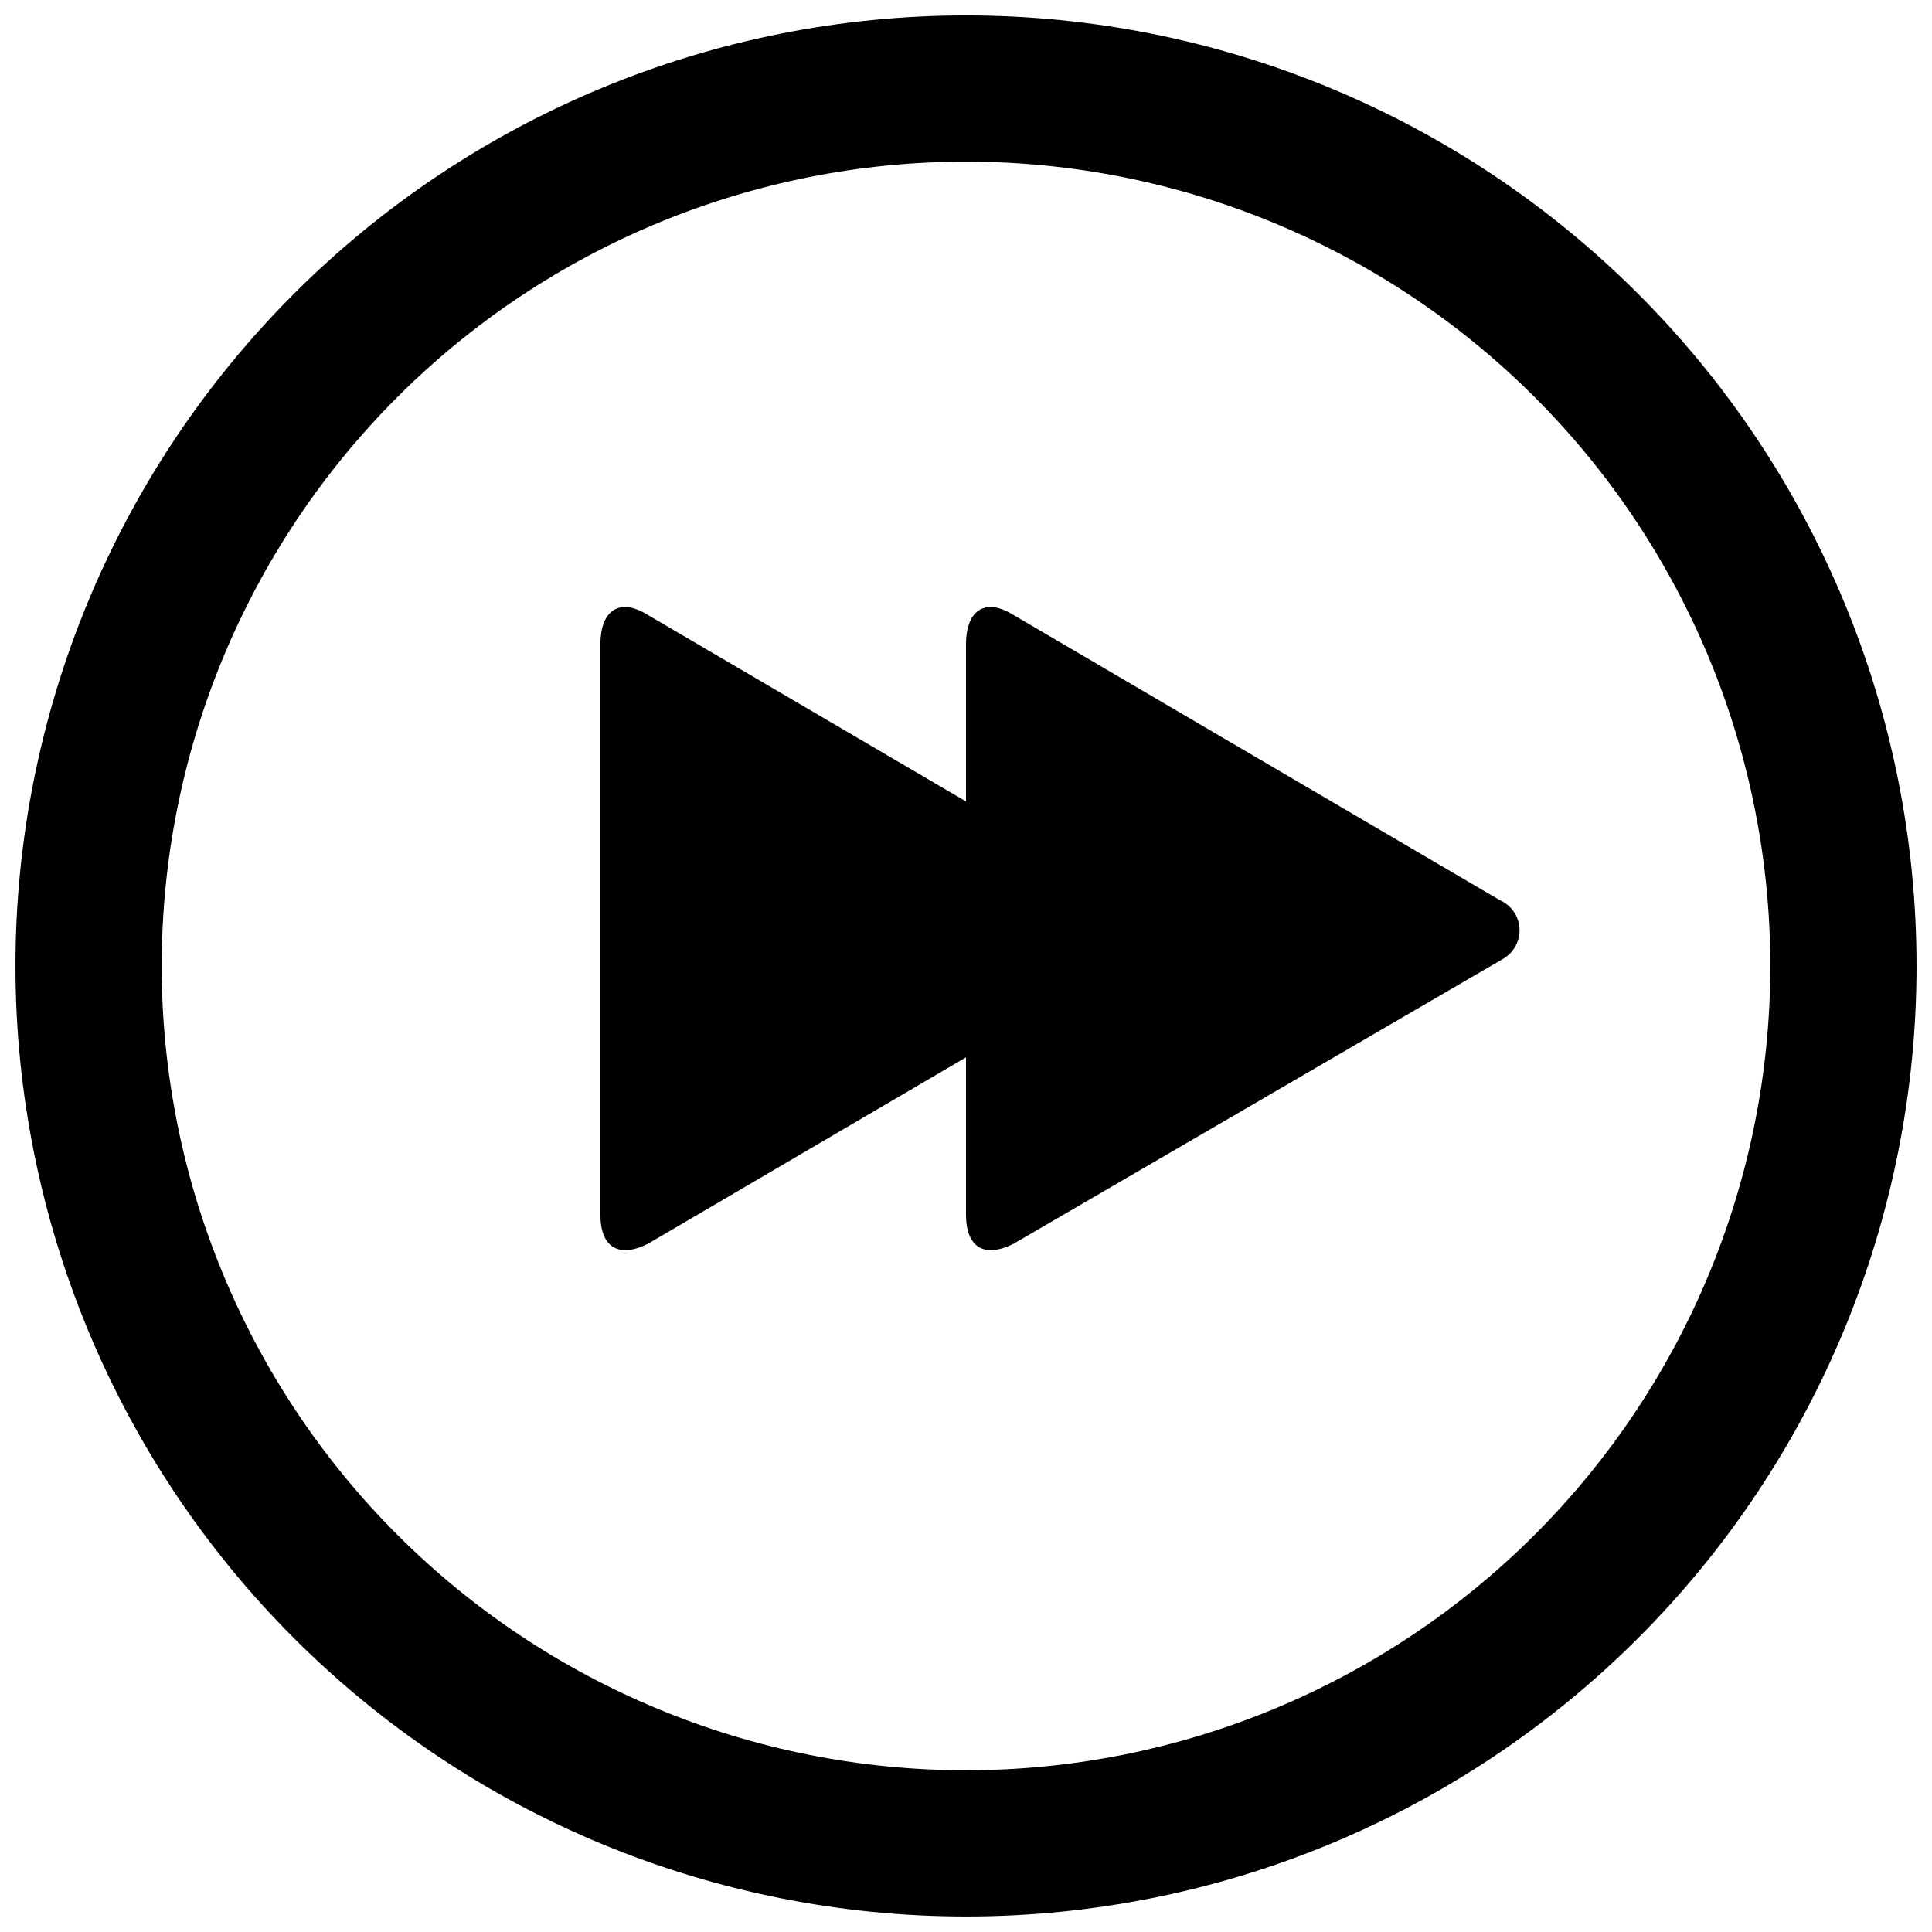 <?xml version="1.0" encoding="UTF-8"?>
<!-- The Best Svg Icon site in the world: iconSvg.co, Visit us! https://iconsvg.co -->
<svg width="800px" height="800px" version="1.1" viewBox="144 144 512 512" xmlns="http://www.w3.org/2000/svg">
 <defs>
  <clipPath id="a">
   <path d="m148.09 148.09h503.81v503.81h-503.81z"/>
  </clipPath>
 </defs>
 <g clip-path="url(#a)">
  <path d="m400 148.09c-66.812 0-130.88 26.539-178.12 73.781s-73.781 111.31-73.781 178.12c0 66.809 26.539 130.88 73.781 178.12 47.242 47.242 111.31 73.781 178.12 73.781 66.809 0 130.88-26.539 178.12-73.781 47.242-47.242 73.781-111.31 73.781-178.12 0-66.812-26.539-130.88-73.781-178.12-47.242-47.242-111.31-73.781-178.12-73.781zm0 465.05c-56.531 0-110.75-22.457-150.72-62.43-39.973-39.973-62.43-94.188-62.43-150.72s22.457-110.75 62.43-150.72c39.977-39.973 94.191-62.43 150.72-62.43s110.75 22.457 150.72 62.43c39.973 39.977 62.43 94.191 62.43 150.72s-22.457 110.75-62.43 150.72-94.188 62.43-150.72 62.43zm142.42-215.09-129.83 75.57c-7.75 3.875-12.594 0.969-12.594-7.75v-41.66l-84.293 49.41c-7.75 3.875-12.594 0.969-12.594-7.75v-151.14c0-8.719 4.844-12.594 12.594-7.75l84.293 49.41v-41.66c0-8.719 4.844-12.594 12.594-7.75l128.86 75.57c3.004 1.305 5.023 4.184 5.231 7.453 0.203 3.273-1.441 6.379-4.262 8.051z"/>
 </g>
</svg>